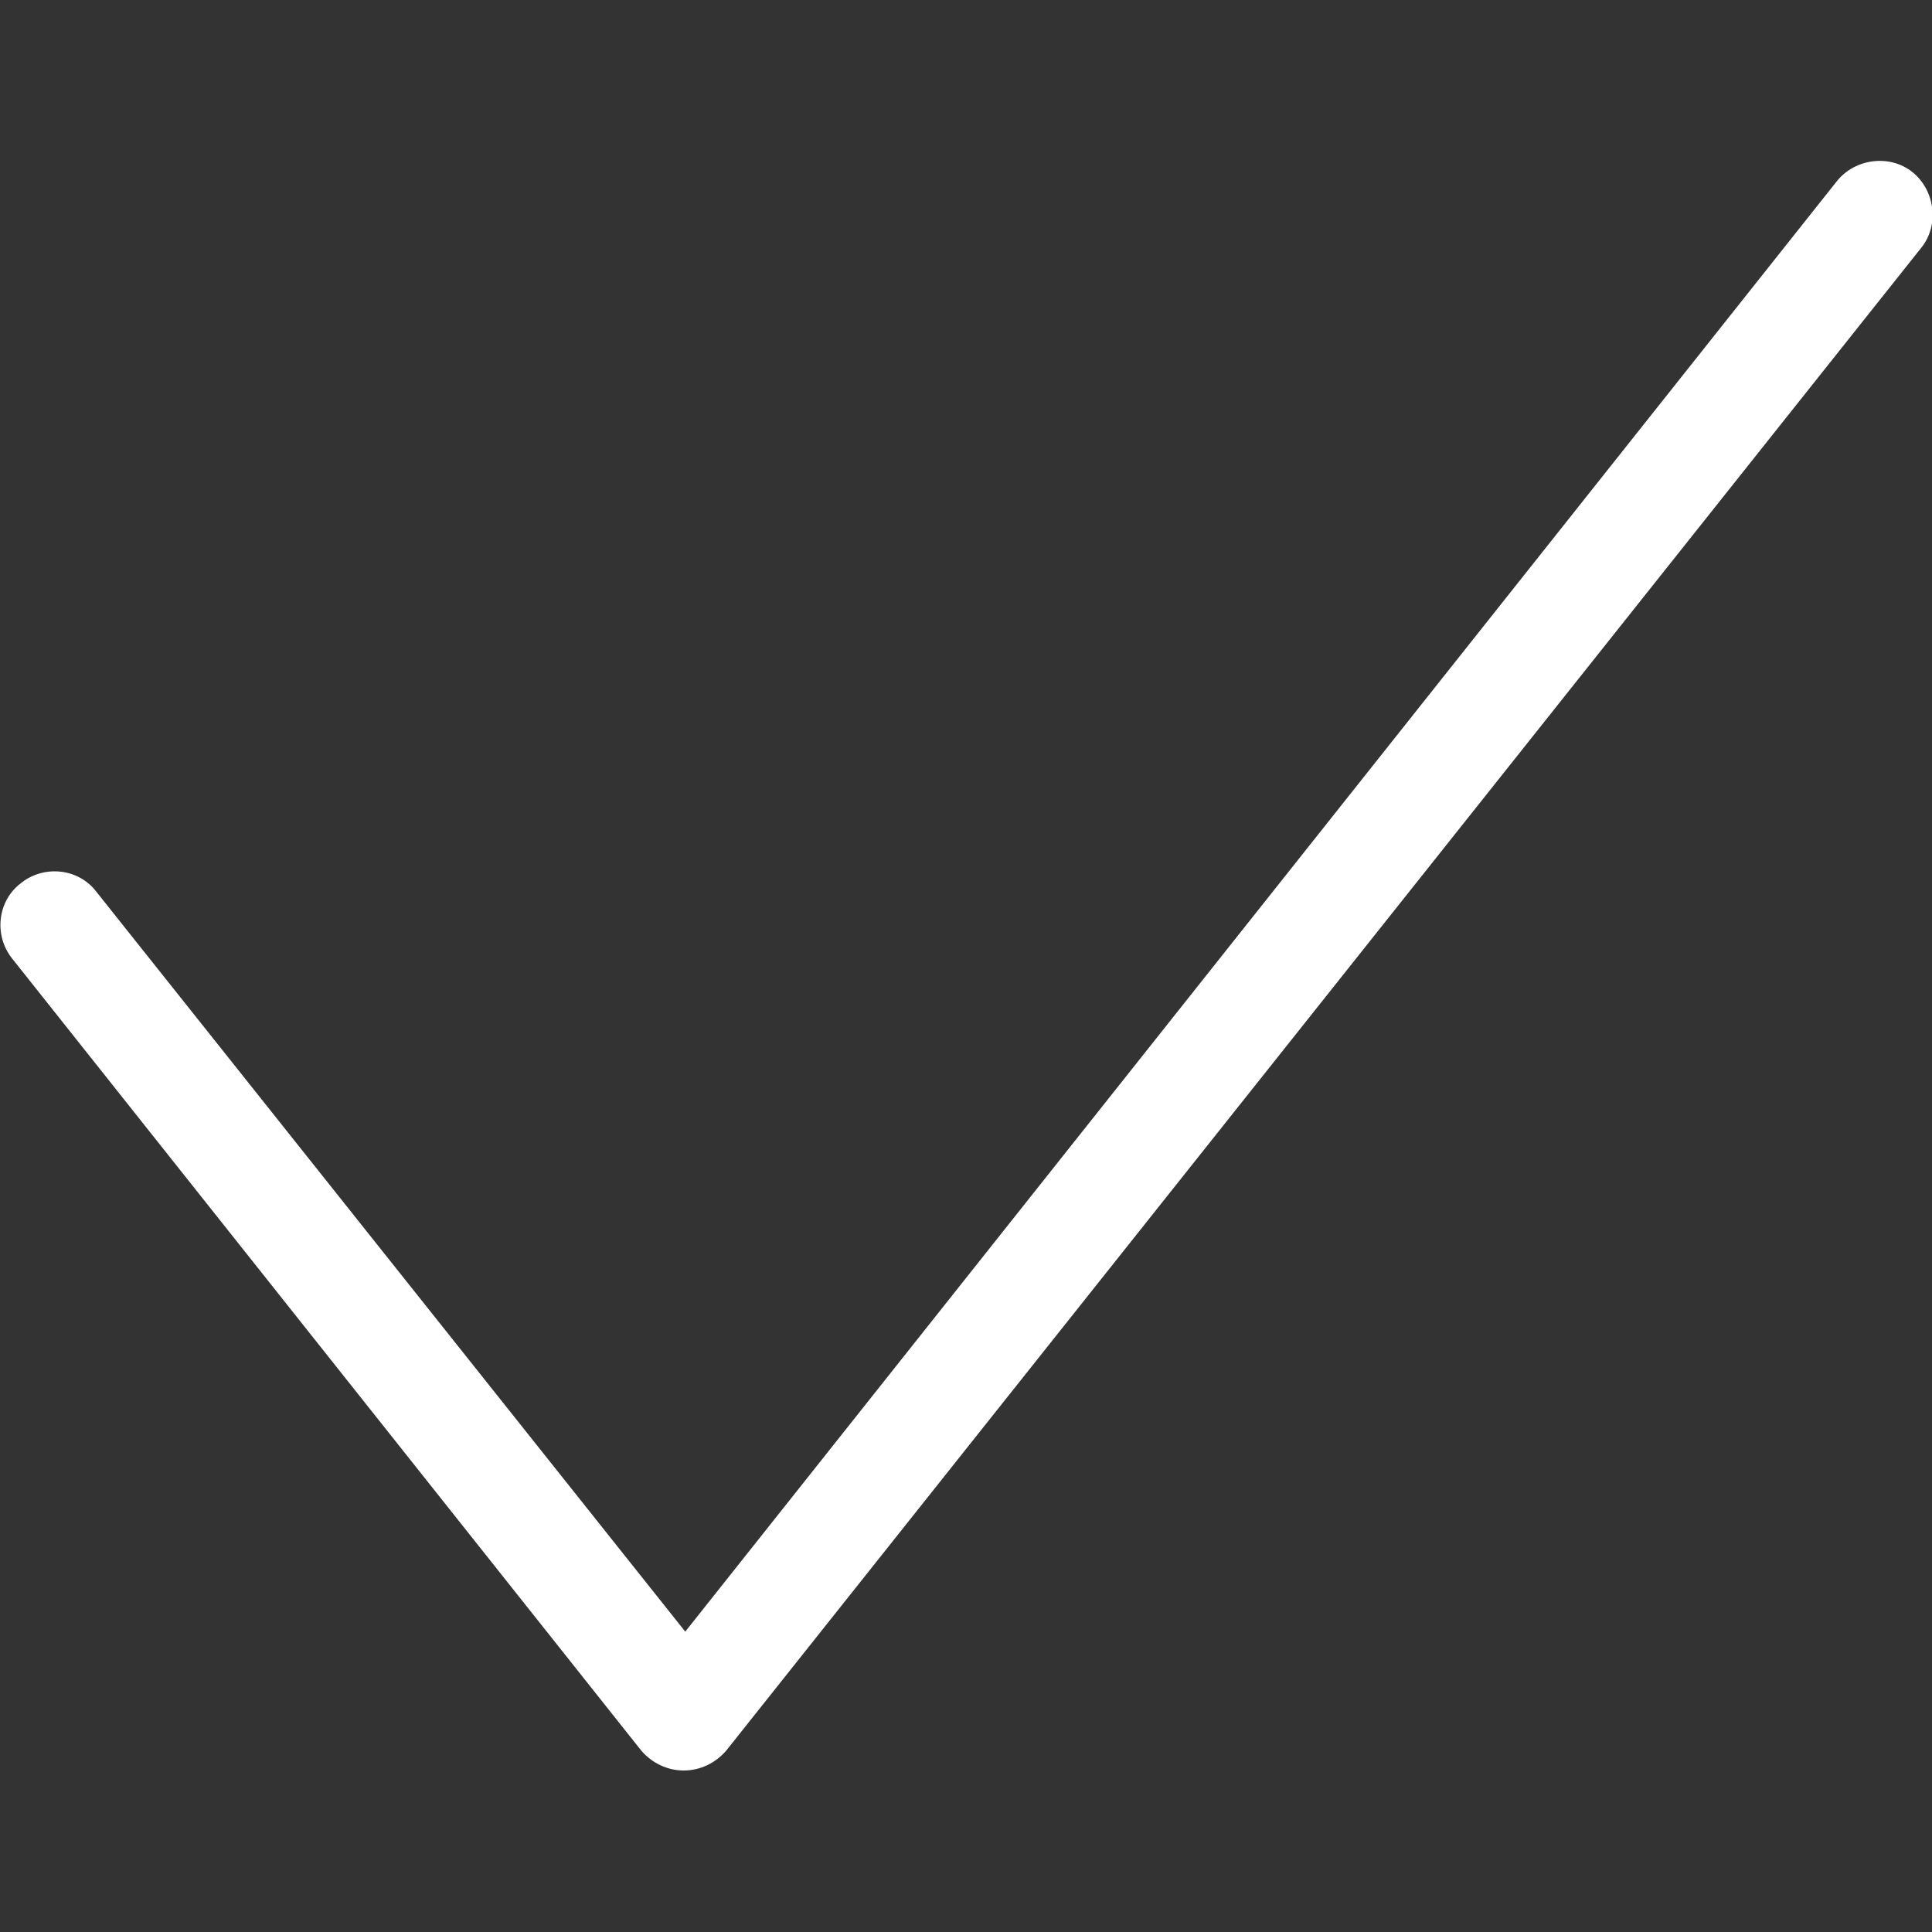 <?xml version="1.0" encoding="utf-8"?>
<!-- Generator: Adobe Illustrator 23.1.1, SVG Export Plug-In . SVG Version: 6.00 Build 0)  -->
<svg version="1.1" id="Layer_1" focusable="false" xmlns="http://www.w3.org/2000/svg" xmlns:xlink="http://www.w3.org/1999/xlink"
	 x="0px" y="0px" viewBox="0 0 128 128" style="enable-background:new 0 0 128 128;" xml:space="preserve">
<rect x="0" y="0" width="128" height="128" fill="#333333" stroke="none"/>
<style type="text/css">
	.st0{fill:#FFFFFF;}
</style>
<g>
	<g id="Path-Copy">
		<path class="st0" d="M45.3,117.3c-1.1,0-2.1-0.5-2.8-1.3L0.8,63.5c-1.2-1.5-1-3.8,0.6-5c1.5-1.2,3.8-1,5,0.6l39,49L121.7,12
			c1.2-1.5,3.5-1.8,5-0.6c1.5,1.2,1.8,3.5,0.6,5L48.1,116C47.4,116.8,46.4,117.3,45.3,117.3z"/>
	</g>
</g>
</svg>
